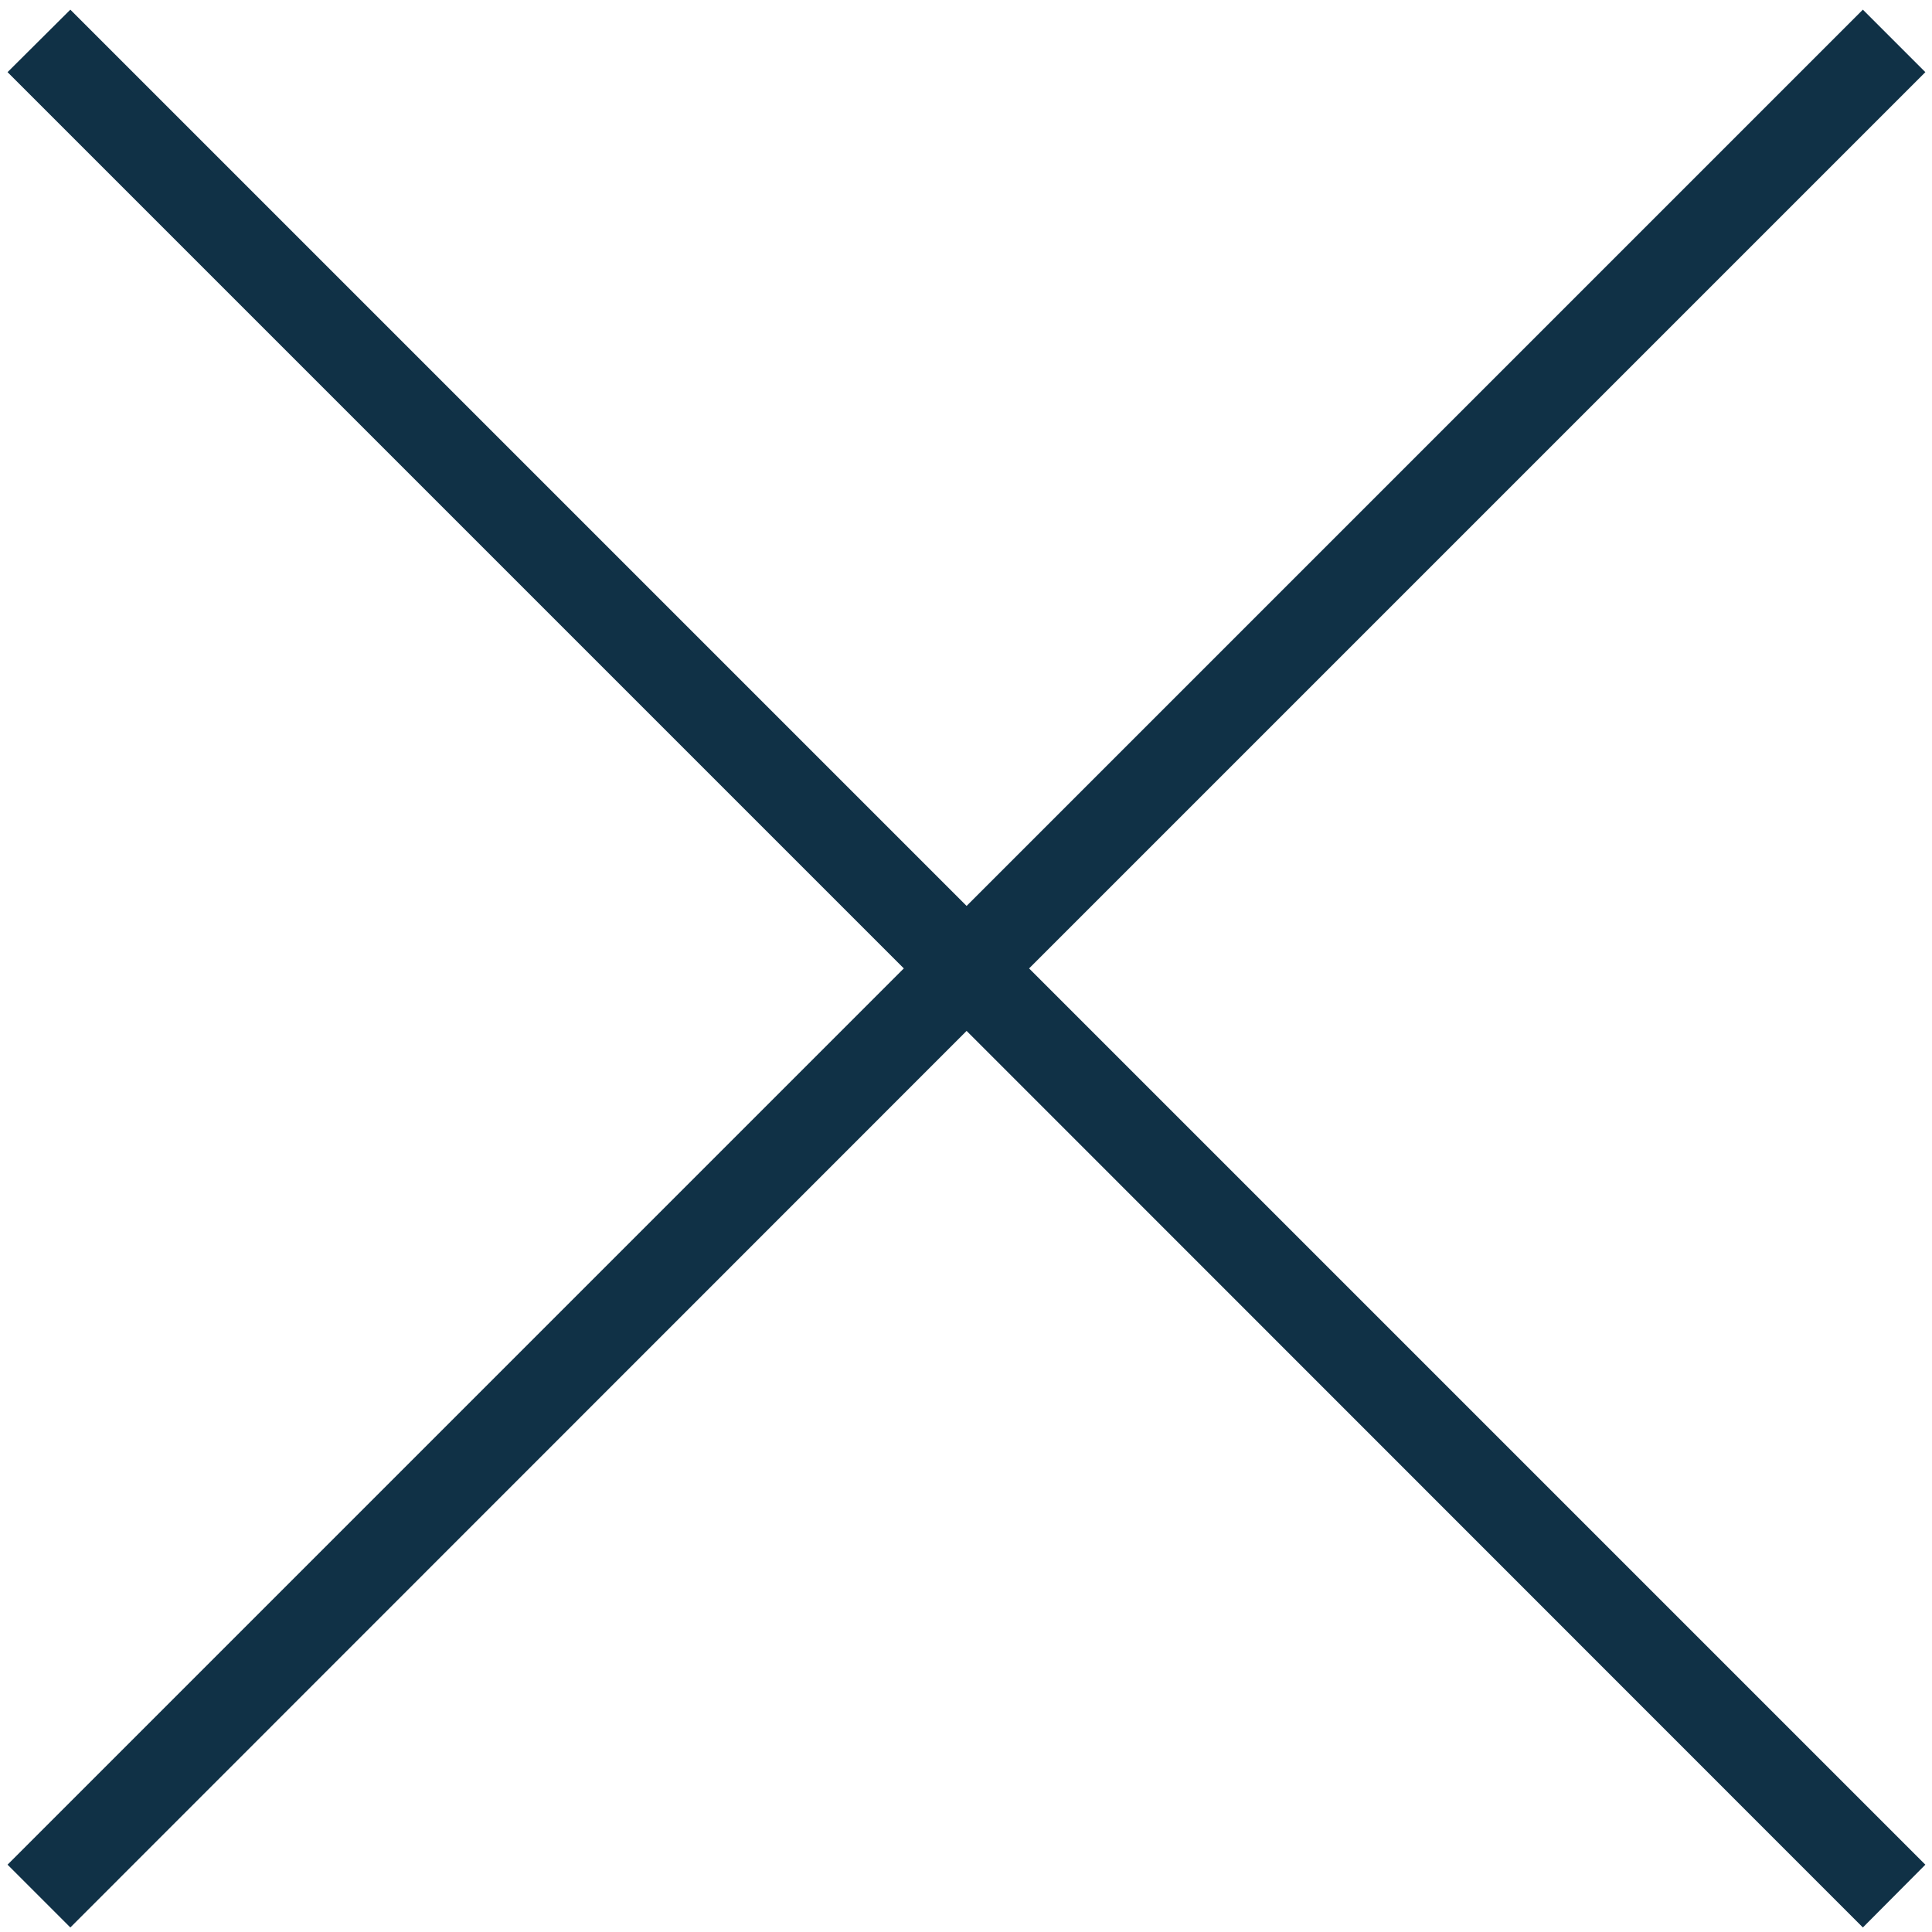 <svg xmlns="http://www.w3.org/2000/svg" xmlns:xlink="http://www.w3.org/1999/xlink" width="512" height="512" x="0" y="0" viewBox="0 0 64 64" style="enable-background:new 0 0 512 512" xml:space="preserve" class=""><g><path d="M61.71.32 32.02 30.01 2.33.32.25 2.39l29.69 29.69L.25 61.77l2.08 2.08 29.69-29.7 29.69 29.7 2.07-2.08-29.69-29.69L63.78 2.39z" fill="#103146" opacity="1" data-original="#000000" class=""></path></g></svg>